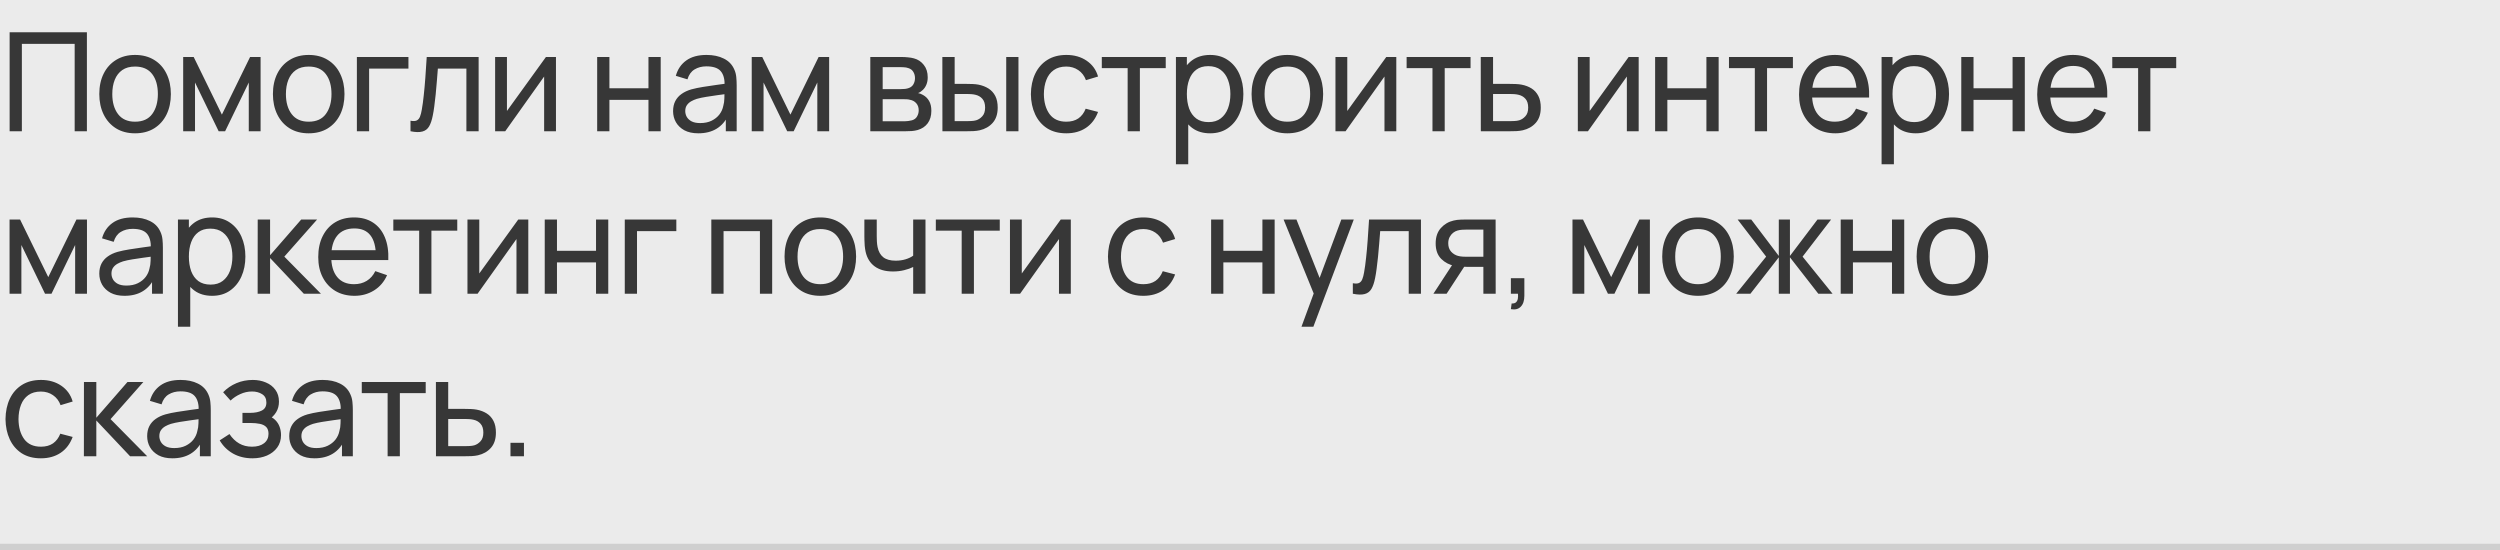 <?xml version="1.0" encoding="UTF-8"?> <svg xmlns="http://www.w3.org/2000/svg" width="400" height="88" viewBox="0 0 400 88" fill="none"><rect width="400" height="88" fill="#EBEBEB"></rect><path d="M1.54 21V5.16H13.904V21H11.946V7.019H3.498V21H1.54ZM21.607 21.33C20.427 21.33 19.407 21.062 18.549 20.527C17.699 19.992 17.042 19.251 16.58 18.305C16.118 17.359 15.887 16.274 15.887 15.049C15.887 13.802 16.122 12.71 16.591 11.771C17.061 10.832 17.724 10.103 18.582 9.582C19.44 9.054 20.449 8.79 21.607 8.79C22.795 8.79 23.818 9.058 24.676 9.593C25.534 10.121 26.191 10.858 26.645 11.804C27.107 12.743 27.338 13.824 27.338 15.049C27.338 16.288 27.107 17.381 26.645 18.327C26.183 19.266 25.523 20.003 24.665 20.538C23.807 21.066 22.788 21.33 21.607 21.33ZM21.607 19.471C22.839 19.471 23.756 19.06 24.357 18.239C24.959 17.418 25.259 16.354 25.259 15.049C25.259 13.707 24.955 12.64 24.346 11.848C23.738 11.049 22.825 10.649 21.607 10.649C20.779 10.649 20.097 10.836 19.561 11.21C19.026 11.584 18.626 12.101 18.362 12.761C18.098 13.421 17.966 14.184 17.966 15.049C17.966 16.384 18.274 17.454 18.89 18.261C19.506 19.068 20.412 19.471 21.607 19.471ZM29.309 21V9.12H30.992L35.502 18.338L40.012 9.12H41.695V21H39.803V13.201L36.019 21H34.985L31.201 13.201V21H29.309ZM49.387 21.33C48.207 21.33 47.187 21.062 46.329 20.527C45.479 19.992 44.822 19.251 44.36 18.305C43.898 17.359 43.667 16.274 43.667 15.049C43.667 13.802 43.902 12.71 44.371 11.771C44.841 10.832 45.504 10.103 46.362 9.582C47.22 9.054 48.229 8.79 49.387 8.79C50.575 8.79 51.598 9.058 52.456 9.593C53.314 10.121 53.971 10.858 54.425 11.804C54.887 12.743 55.118 13.824 55.118 15.049C55.118 16.288 54.887 17.381 54.425 18.327C53.963 19.266 53.303 20.003 52.445 20.538C51.587 21.066 50.568 21.33 49.387 21.33ZM49.387 19.471C50.619 19.471 51.536 19.06 52.137 18.239C52.739 17.418 53.039 16.354 53.039 15.049C53.039 13.707 52.735 12.64 52.126 11.848C51.518 11.049 50.605 10.649 49.387 10.649C48.559 10.649 47.877 10.836 47.341 11.21C46.806 11.584 46.406 12.101 46.142 12.761C45.878 13.421 45.746 14.184 45.746 15.049C45.746 16.384 46.054 17.454 46.67 18.261C47.286 19.068 48.192 19.471 49.387 19.471ZM57.1 21V9.12H65.35V10.979H59.058V21H57.1ZM65.68 21V19.317C66.12 19.398 66.453 19.383 66.68 19.273C66.915 19.156 67.088 18.954 67.198 18.668C67.315 18.375 67.41 18.008 67.484 17.568C67.608 16.871 67.715 16.094 67.802 15.236C67.898 14.378 67.982 13.439 68.055 12.42C68.136 11.393 68.21 10.293 68.275 9.12H76.581V21H74.623V10.979H70.058C70.013 11.654 69.959 12.347 69.892 13.058C69.834 13.769 69.772 14.462 69.706 15.137C69.639 15.804 69.566 16.428 69.486 17.007C69.412 17.579 69.332 18.074 69.243 18.492C69.104 19.211 68.91 19.786 68.66 20.219C68.411 20.644 68.052 20.919 67.582 21.044C67.113 21.176 66.479 21.161 65.68 21ZM88.954 9.12V21H87.062V12.244L80.836 21H79.219V9.12H81.111V17.755L87.348 9.12H88.954ZM95.548 21V9.12H97.506V14.125H103.754V9.12H105.712V21H103.754V15.984H97.506V21H95.548ZM111.73 21.33C110.843 21.33 110.099 21.169 109.497 20.846C108.903 20.516 108.452 20.083 108.144 19.548C107.844 19.013 107.693 18.426 107.693 17.788C107.693 17.165 107.811 16.626 108.045 16.171C108.287 15.709 108.625 15.328 109.057 15.027C109.49 14.719 110.007 14.477 110.608 14.301C111.173 14.147 111.804 14.015 112.5 13.905C113.204 13.788 113.916 13.681 114.634 13.586C115.353 13.491 116.024 13.399 116.647 13.311L115.943 13.718C115.965 12.662 115.753 11.881 115.305 11.375C114.865 10.869 114.103 10.616 113.017 10.616C112.299 10.616 111.668 10.781 111.125 11.111C110.59 11.434 110.212 11.962 109.992 12.695L108.133 12.134C108.419 11.093 108.973 10.275 109.794 9.681C110.616 9.087 111.697 8.79 113.039 8.79C114.117 8.79 115.041 8.984 115.811 9.373C116.589 9.754 117.146 10.334 117.483 11.111C117.652 11.478 117.758 11.877 117.802 12.31C117.846 12.735 117.868 13.183 117.868 13.652V21H116.13V18.151L116.537 18.415C116.09 19.376 115.463 20.102 114.656 20.593C113.857 21.084 112.882 21.33 111.73 21.33ZM112.027 19.691C112.731 19.691 113.34 19.566 113.853 19.317C114.374 19.06 114.792 18.727 115.107 18.316C115.423 17.898 115.628 17.443 115.723 16.952C115.833 16.585 115.892 16.178 115.899 15.731C115.914 15.276 115.921 14.928 115.921 14.686L116.603 14.983C115.965 15.071 115.338 15.155 114.722 15.236C114.106 15.317 113.523 15.405 112.973 15.5C112.423 15.588 111.928 15.694 111.488 15.819C111.166 15.922 110.861 16.054 110.575 16.215C110.297 16.376 110.069 16.585 109.893 16.842C109.725 17.091 109.64 17.403 109.64 17.777C109.64 18.1 109.721 18.408 109.882 18.701C110.051 18.994 110.308 19.233 110.652 19.416C111.004 19.599 111.463 19.691 112.027 19.691ZM120.277 21V9.12H121.96L126.47 18.338L130.98 9.12H132.663V21H130.771V13.201L126.987 21H125.953L122.169 13.201V21H120.277ZM139.249 21V9.12H144.309C144.61 9.12 144.932 9.138 145.277 9.175C145.629 9.204 145.948 9.259 146.234 9.34C146.872 9.509 147.396 9.857 147.807 10.385C148.225 10.906 148.434 11.566 148.434 12.365C148.434 12.812 148.364 13.201 148.225 13.531C148.093 13.861 147.902 14.147 147.653 14.389C147.543 14.499 147.422 14.598 147.29 14.686C147.158 14.774 147.026 14.844 146.894 14.895C147.151 14.939 147.411 15.038 147.675 15.192C148.093 15.419 148.419 15.738 148.654 16.149C148.896 16.56 149.017 17.084 149.017 17.722C149.017 18.529 148.823 19.196 148.434 19.724C148.045 20.245 147.51 20.604 146.828 20.802C146.542 20.883 146.227 20.938 145.882 20.967C145.537 20.989 145.204 21 144.881 21H139.249ZM141.229 19.405H144.771C144.925 19.405 145.108 19.39 145.321 19.361C145.541 19.332 145.735 19.295 145.904 19.251C146.285 19.141 146.56 18.936 146.729 18.635C146.905 18.334 146.993 18.008 146.993 17.656C146.993 17.187 146.861 16.805 146.597 16.512C146.34 16.219 145.999 16.035 145.574 15.962C145.42 15.918 145.251 15.892 145.068 15.885C144.892 15.878 144.734 15.874 144.595 15.874H141.229V19.405ZM141.229 14.257H144.177C144.382 14.257 144.599 14.246 144.826 14.224C145.053 14.195 145.251 14.147 145.42 14.081C145.757 13.956 146.003 13.751 146.157 13.465C146.318 13.172 146.399 12.853 146.399 12.508C146.399 12.127 146.311 11.793 146.135 11.507C145.966 11.214 145.706 11.012 145.354 10.902C145.119 10.814 144.855 10.766 144.562 10.759C144.276 10.744 144.093 10.737 144.012 10.737H141.229V14.257ZM150.787 21L150.776 9.12H152.745V13.421H154.56C154.904 13.421 155.256 13.428 155.616 13.443C155.975 13.458 156.287 13.491 156.551 13.542C157.167 13.667 157.706 13.876 158.168 14.169C158.63 14.462 158.989 14.858 159.246 15.357C159.502 15.856 159.631 16.475 159.631 17.216C159.631 18.243 159.363 19.057 158.828 19.658C158.3 20.252 157.607 20.648 156.749 20.846C156.455 20.912 156.118 20.956 155.737 20.978C155.363 20.993 155.007 21 154.67 21H150.787ZM152.745 19.383H154.703C154.923 19.383 155.168 19.376 155.44 19.361C155.711 19.346 155.953 19.31 156.166 19.251C156.54 19.141 156.873 18.925 157.167 18.602C157.467 18.279 157.618 17.817 157.618 17.216C157.618 16.607 157.471 16.138 157.178 15.808C156.892 15.478 156.514 15.262 156.045 15.159C155.832 15.108 155.608 15.075 155.374 15.06C155.139 15.045 154.915 15.038 154.703 15.038H152.745V19.383ZM160.995 21V9.12H162.953V21H160.995ZM170.606 21.33C169.403 21.33 168.38 21.062 167.537 20.527C166.701 19.984 166.063 19.24 165.623 18.294C165.183 17.348 164.955 16.27 164.941 15.06C164.955 13.821 165.186 12.732 165.634 11.793C166.088 10.847 166.737 10.11 167.581 9.582C168.424 9.054 169.44 8.79 170.628 8.79C171.882 8.79 172.96 9.098 173.862 9.714C174.771 10.33 175.38 11.173 175.688 12.244L173.752 12.827C173.502 12.138 173.095 11.602 172.531 11.221C171.973 10.84 171.332 10.649 170.606 10.649C169.792 10.649 169.121 10.84 168.593 11.221C168.065 11.595 167.672 12.116 167.416 12.783C167.159 13.443 167.027 14.202 167.02 15.06C167.034 16.38 167.339 17.447 167.933 18.261C168.534 19.068 169.425 19.471 170.606 19.471C171.383 19.471 172.028 19.295 172.542 18.943C173.055 18.584 173.444 18.067 173.708 17.392L175.688 17.909C175.277 19.016 174.635 19.863 173.763 20.45C172.89 21.037 171.838 21.33 170.606 21.33ZM180.424 21V10.902H176.288V9.12H186.518V10.902H182.382V21H180.424ZM193.616 21.33C192.501 21.33 191.563 21.055 190.8 20.505C190.037 19.948 189.458 19.196 189.062 18.25C188.673 17.297 188.479 16.23 188.479 15.049C188.479 13.854 188.673 12.783 189.062 11.837C189.458 10.891 190.037 10.147 190.8 9.604C191.57 9.061 192.512 8.79 193.627 8.79C194.727 8.79 195.673 9.065 196.465 9.615C197.264 10.158 197.877 10.902 198.302 11.848C198.727 12.794 198.94 13.861 198.94 15.049C198.94 16.237 198.727 17.304 198.302 18.25C197.877 19.196 197.264 19.948 196.465 20.505C195.673 21.055 194.723 21.33 193.616 21.33ZM188.149 26.28V9.12H189.898V17.865H190.118V26.28H188.149ZM193.374 19.537C194.159 19.537 194.808 19.339 195.321 18.943C195.834 18.547 196.219 18.012 196.476 17.337C196.733 16.655 196.861 15.892 196.861 15.049C196.861 14.213 196.733 13.458 196.476 12.783C196.227 12.108 195.838 11.573 195.31 11.177C194.789 10.781 194.126 10.583 193.319 10.583C192.549 10.583 191.911 10.774 191.405 11.155C190.899 11.529 190.521 12.053 190.272 12.728C190.023 13.395 189.898 14.169 189.898 15.049C189.898 15.914 190.019 16.688 190.261 17.37C190.51 18.045 190.892 18.576 191.405 18.965C191.918 19.346 192.575 19.537 193.374 19.537ZM205.972 21.33C204.791 21.33 203.772 21.062 202.914 20.527C202.063 19.992 201.407 19.251 200.945 18.305C200.483 17.359 200.252 16.274 200.252 15.049C200.252 13.802 200.486 12.71 200.956 11.771C201.425 10.832 202.089 10.103 202.947 9.582C203.805 9.054 204.813 8.79 205.972 8.79C207.16 8.79 208.183 9.058 209.041 9.593C209.899 10.121 210.555 10.858 211.01 11.804C211.472 12.743 211.703 13.824 211.703 15.049C211.703 16.288 211.472 17.381 211.01 18.327C210.548 19.266 209.888 20.003 209.03 20.538C208.172 21.066 207.152 21.33 205.972 21.33ZM205.972 19.471C207.204 19.471 208.12 19.06 208.722 18.239C209.323 17.418 209.624 16.354 209.624 15.049C209.624 13.707 209.319 12.64 208.711 11.848C208.102 11.049 207.189 10.649 205.972 10.649C205.143 10.649 204.461 10.836 203.926 11.21C203.39 11.584 202.991 12.101 202.727 12.761C202.463 13.421 202.331 14.184 202.331 15.049C202.331 16.384 202.639 17.454 203.255 18.261C203.871 19.068 204.776 19.471 205.972 19.471ZM223.408 9.12V21H221.516V12.244L215.29 21H213.673V9.12H215.565V17.755L221.802 9.12H223.408ZM229.195 21V10.902H225.059V9.12H235.289V10.902H231.153V21H229.195ZM236.931 21L236.92 9.12H238.889V13.421H241.452C241.797 13.421 242.149 13.428 242.508 13.443C242.868 13.458 243.179 13.491 243.443 13.542C244.059 13.659 244.598 13.865 245.06 14.158C245.522 14.451 245.882 14.851 246.138 15.357C246.395 15.856 246.523 16.475 246.523 17.216C246.523 18.243 246.256 19.057 245.72 19.658C245.192 20.252 244.499 20.648 243.641 20.846C243.348 20.912 243.011 20.956 242.629 20.978C242.255 20.993 241.9 21 241.562 21H236.931ZM238.889 19.383H241.595C241.815 19.383 242.061 19.376 242.332 19.361C242.604 19.346 242.846 19.31 243.058 19.251C243.432 19.141 243.766 18.925 244.059 18.602C244.36 18.279 244.51 17.817 244.51 17.216C244.51 16.607 244.364 16.138 244.07 15.808C243.784 15.478 243.407 15.262 242.937 15.159C242.725 15.108 242.501 15.075 242.266 15.06C242.032 15.045 241.808 15.038 241.595 15.038H238.889V19.383ZM262.189 9.12V21H260.297V12.244L254.071 21H252.454V9.12H254.346V17.755L260.583 9.12H262.189ZM264.819 21V9.12H266.777V14.125H273.025V9.12H274.983V21H273.025V15.984H266.777V21H264.819ZM280.771 21V10.902H276.635V9.12H286.865V10.902H282.729V21H280.771ZM293.655 21.33C292.489 21.33 291.469 21.073 290.597 20.56C289.731 20.039 289.057 19.317 288.573 18.393C288.089 17.462 287.847 16.376 287.847 15.137C287.847 13.839 288.085 12.717 288.562 11.771C289.038 10.818 289.702 10.084 290.553 9.571C291.411 9.05 292.415 8.79 293.567 8.79C294.762 8.79 295.778 9.065 296.614 9.615C297.457 10.165 298.088 10.95 298.506 11.969C298.931 12.988 299.114 14.202 299.056 15.61H297.076V14.906C297.054 13.447 296.757 12.358 296.185 11.639C295.613 10.913 294.762 10.55 293.633 10.55C292.423 10.55 291.502 10.939 290.872 11.716C290.241 12.493 289.926 13.608 289.926 15.06C289.926 16.461 290.241 17.546 290.872 18.316C291.502 19.086 292.401 19.471 293.567 19.471C294.351 19.471 295.033 19.291 295.613 18.932C296.192 18.573 296.647 18.056 296.977 17.381L298.858 18.03C298.396 19.079 297.699 19.893 296.768 20.472C295.844 21.044 294.806 21.33 293.655 21.33ZM289.266 15.61V14.037H298.044V15.61H289.266ZM306.521 21.33C305.406 21.33 304.468 21.055 303.705 20.505C302.942 19.948 302.363 19.196 301.967 18.25C301.578 17.297 301.384 16.23 301.384 15.049C301.384 13.854 301.578 12.783 301.967 11.837C302.363 10.891 302.942 10.147 303.705 9.604C304.475 9.061 305.417 8.79 306.532 8.79C307.632 8.79 308.578 9.065 309.37 9.615C310.169 10.158 310.782 10.902 311.207 11.848C311.632 12.794 311.845 13.861 311.845 15.049C311.845 16.237 311.632 17.304 311.207 18.25C310.782 19.196 310.169 19.948 309.37 20.505C308.578 21.055 307.628 21.33 306.521 21.33ZM301.054 26.28V9.12H302.803V17.865H303.023V26.28H301.054ZM306.279 19.537C307.064 19.537 307.713 19.339 308.226 18.943C308.739 18.547 309.124 18.012 309.381 17.337C309.638 16.655 309.766 15.892 309.766 15.049C309.766 14.213 309.638 13.458 309.381 12.783C309.132 12.108 308.743 11.573 308.215 11.177C307.694 10.781 307.031 10.583 306.224 10.583C305.454 10.583 304.816 10.774 304.31 11.155C303.804 11.529 303.426 12.053 303.177 12.728C302.928 13.395 302.803 14.169 302.803 15.049C302.803 15.914 302.924 16.688 303.166 17.37C303.415 18.045 303.797 18.576 304.31 18.965C304.823 19.346 305.48 19.537 306.279 19.537ZM313.805 21V9.12H315.763V14.125H322.011V9.12H323.969V21H322.011V15.984H315.763V21H313.805ZM331.759 21.33C330.593 21.33 329.573 21.073 328.701 20.56C327.835 20.039 327.161 19.317 326.677 18.393C326.193 17.462 325.951 16.376 325.951 15.137C325.951 13.839 326.189 12.717 326.666 11.771C327.142 10.818 327.806 10.084 328.657 9.571C329.515 9.05 330.519 8.79 331.671 8.79C332.866 8.79 333.882 9.065 334.718 9.615C335.561 10.165 336.192 10.95 336.61 11.969C337.035 12.988 337.218 14.202 337.16 15.61H335.18V14.906C335.158 13.447 334.861 12.358 334.289 11.639C333.717 10.913 332.866 10.55 331.737 10.55C330.527 10.55 329.606 10.939 328.976 11.716C328.345 12.493 328.03 13.608 328.03 15.06C328.03 16.461 328.345 17.546 328.976 18.316C329.606 19.086 330.505 19.471 331.671 19.471C332.455 19.471 333.137 19.291 333.717 18.932C334.296 18.573 334.751 18.056 335.081 17.381L336.962 18.03C336.5 19.079 335.803 19.893 334.872 20.472C333.948 21.044 332.91 21.33 331.759 21.33ZM327.37 15.61V14.037H336.148V15.61H327.37ZM342.1 21V10.902H337.964V9.12H348.194V10.902H344.058V21H342.1ZM1.529 47V35.12H3.212L7.722 44.338L12.232 35.12H13.915V47H12.023V39.201L8.239 47H7.205L3.421 39.201V47H1.529ZM19.924 47.33C19.037 47.33 18.293 47.169 17.691 46.846C17.097 46.516 16.646 46.083 16.338 45.548C16.038 45.013 15.887 44.426 15.887 43.788C15.887 43.165 16.005 42.626 16.239 42.171C16.481 41.709 16.819 41.328 17.251 41.027C17.684 40.719 18.201 40.477 18.802 40.301C19.367 40.147 19.998 40.015 20.694 39.905C21.398 39.788 22.11 39.681 22.828 39.586C23.547 39.491 24.218 39.399 24.841 39.311L24.137 39.718C24.159 38.662 23.947 37.881 23.499 37.375C23.059 36.869 22.297 36.616 21.211 36.616C20.493 36.616 19.862 36.781 19.319 37.111C18.784 37.434 18.406 37.962 18.186 38.695L16.327 38.134C16.613 37.093 17.167 36.275 17.988 35.681C18.81 35.087 19.891 34.79 21.233 34.79C22.311 34.79 23.235 34.984 24.005 35.373C24.783 35.754 25.34 36.334 25.677 37.111C25.846 37.478 25.952 37.877 25.996 38.31C26.04 38.735 26.062 39.183 26.062 39.652V47H24.324V44.151L24.731 44.415C24.284 45.376 23.657 46.102 22.85 46.593C22.051 47.084 21.076 47.33 19.924 47.33ZM20.221 45.691C20.925 45.691 21.534 45.566 22.047 45.317C22.568 45.06 22.986 44.727 23.301 44.316C23.617 43.898 23.822 43.443 23.917 42.952C24.027 42.585 24.086 42.178 24.093 41.731C24.108 41.276 24.115 40.928 24.115 40.686L24.797 40.983C24.159 41.071 23.532 41.155 22.916 41.236C22.3 41.317 21.717 41.405 21.167 41.5C20.617 41.588 20.122 41.694 19.682 41.819C19.36 41.922 19.055 42.054 18.769 42.215C18.491 42.376 18.263 42.585 18.087 42.842C17.919 43.091 17.834 43.403 17.834 43.777C17.834 44.1 17.915 44.408 18.076 44.701C18.245 44.994 18.502 45.233 18.846 45.416C19.198 45.599 19.657 45.691 20.221 45.691ZM33.938 47.33C32.824 47.33 31.885 47.055 31.122 46.505C30.36 45.948 29.78 45.196 29.384 44.25C28.996 43.297 28.801 42.23 28.801 41.049C28.801 39.854 28.996 38.783 29.384 37.837C29.78 36.891 30.36 36.147 31.122 35.604C31.892 35.061 32.835 34.79 33.949 34.79C35.049 34.79 35.995 35.065 36.787 35.615C37.587 36.158 38.199 36.902 38.624 37.848C39.05 38.794 39.262 39.861 39.262 41.049C39.262 42.237 39.05 43.304 38.624 44.25C38.199 45.196 37.587 45.948 36.787 46.505C35.995 47.055 35.046 47.33 33.938 47.33ZM28.471 52.28V35.12H30.22V43.865H30.44V52.28H28.471ZM33.696 45.537C34.481 45.537 35.13 45.339 35.643 44.943C36.157 44.547 36.542 44.012 36.798 43.337C37.055 42.655 37.183 41.892 37.183 41.049C37.183 40.213 37.055 39.458 36.798 38.783C36.549 38.108 36.16 37.573 35.632 37.177C35.112 36.781 34.448 36.583 33.641 36.583C32.871 36.583 32.233 36.774 31.727 37.155C31.221 37.529 30.844 38.053 30.594 38.728C30.345 39.395 30.22 40.169 30.22 41.049C30.22 41.914 30.341 42.688 30.583 43.37C30.833 44.045 31.214 44.576 31.727 44.965C32.241 45.346 32.897 45.537 33.696 45.537ZM41.223 47L41.234 35.12H43.214V40.84L48.197 35.12H50.738L45.491 41.06L51.354 47H48.615L43.214 41.28V47H41.223ZM56.727 47.33C55.561 47.33 54.541 47.073 53.669 46.56C52.803 46.039 52.129 45.317 51.645 44.393C51.161 43.462 50.919 42.376 50.919 41.137C50.919 39.839 51.157 38.717 51.634 37.771C52.111 36.818 52.774 36.084 53.625 35.571C54.483 35.05 55.487 34.79 56.639 34.79C57.834 34.79 58.85 35.065 59.686 35.615C60.529 36.165 61.16 36.95 61.578 37.969C62.003 38.988 62.187 40.202 62.128 41.61H60.148V40.906C60.126 39.447 59.829 38.358 59.257 37.639C58.685 36.913 57.834 36.55 56.705 36.55C55.495 36.55 54.575 36.939 53.944 37.716C53.313 38.493 52.998 39.608 52.998 41.06C52.998 42.461 53.313 43.546 53.944 44.316C54.575 45.086 55.473 45.471 56.639 45.471C57.423 45.471 58.105 45.291 58.685 44.932C59.264 44.573 59.719 44.056 60.049 43.381L61.93 44.03C61.468 45.079 60.771 45.893 59.84 46.472C58.916 47.044 57.878 47.33 56.727 47.33ZM52.338 41.61V40.037H61.116V41.61H52.338ZM67.068 47V36.902H62.932V35.12H73.162V36.902H69.026V47H67.068ZM84.528 35.12V47H82.636V38.244L76.41 47H74.793V35.12H76.685V43.755L82.922 35.12H84.528ZM87.158 47V35.12H89.116V40.125H95.364V35.12H97.322V47H95.364V41.984H89.116V47H87.158ZM99.963 47V35.12H108.213V36.979H101.921V47H99.963ZM113.811 47V35.12H123.546V47H121.588V36.979H115.769V47H113.811ZM131.246 47.33C130.066 47.33 129.046 47.062 128.188 46.527C127.338 45.992 126.681 45.251 126.219 44.305C125.757 43.359 125.526 42.274 125.526 41.049C125.526 39.802 125.761 38.71 126.23 37.771C126.7 36.832 127.363 36.103 128.221 35.582C129.079 35.054 130.088 34.79 131.246 34.79C132.434 34.79 133.457 35.058 134.315 35.593C135.173 36.121 135.83 36.858 136.284 37.804C136.746 38.743 136.977 39.824 136.977 41.049C136.977 42.288 136.746 43.381 136.284 44.327C135.822 45.266 135.162 46.003 134.304 46.538C133.446 47.066 132.427 47.33 131.246 47.33ZM131.246 45.471C132.478 45.471 133.395 45.06 133.996 44.239C134.598 43.418 134.898 42.354 134.898 41.049C134.898 39.707 134.594 38.64 133.985 37.848C133.377 37.049 132.464 36.649 131.246 36.649C130.418 36.649 129.736 36.836 129.2 37.21C128.665 37.584 128.265 38.101 128.001 38.761C127.737 39.421 127.605 40.184 127.605 41.049C127.605 42.384 127.913 43.454 128.529 44.261C129.145 45.068 130.051 45.471 131.246 45.471ZM146.109 47V42.721C145.713 42.919 145.233 43.088 144.668 43.227C144.111 43.366 143.513 43.436 142.875 43.436C141.665 43.436 140.69 43.165 139.949 42.622C139.209 42.079 138.725 41.298 138.497 40.279C138.431 39.971 138.384 39.652 138.354 39.322C138.332 38.992 138.318 38.691 138.31 38.42C138.303 38.149 138.299 37.951 138.299 37.826V35.12H140.279V37.826C140.279 38.039 140.287 38.303 140.301 38.618C140.316 38.926 140.353 39.227 140.411 39.52C140.558 40.246 140.862 40.792 141.324 41.159C141.794 41.526 142.454 41.709 143.304 41.709C143.876 41.709 144.404 41.636 144.888 41.489C145.372 41.342 145.779 41.148 146.109 40.906V35.12H148.078V47H146.109ZM153.868 47V36.902H149.732V35.12H159.962V36.902H155.826V47H153.868ZM171.329 35.12V47H169.437V38.244L163.211 47H161.594V35.12H163.486V43.755L169.723 35.12H171.329ZM182.939 47.33C181.736 47.33 180.713 47.062 179.87 46.527C179.034 45.984 178.396 45.24 177.956 44.294C177.516 43.348 177.288 42.27 177.274 41.06C177.288 39.821 177.519 38.732 177.967 37.793C178.421 36.847 179.07 36.11 179.914 35.582C180.757 35.054 181.773 34.79 182.961 34.79C184.215 34.79 185.293 35.098 186.195 35.714C187.104 36.33 187.713 37.173 188.021 38.244L186.085 38.827C185.835 38.138 185.428 37.602 184.864 37.221C184.306 36.84 183.665 36.649 182.939 36.649C182.125 36.649 181.454 36.84 180.926 37.221C180.398 37.595 180.005 38.116 179.749 38.783C179.492 39.443 179.36 40.202 179.353 41.06C179.367 42.38 179.672 43.447 180.266 44.261C180.867 45.068 181.758 45.471 182.939 45.471C183.716 45.471 184.361 45.295 184.875 44.943C185.388 44.584 185.777 44.067 186.041 43.392L188.021 43.909C187.61 45.016 186.968 45.863 186.096 46.45C185.223 47.037 184.171 47.33 182.939 47.33ZM193.779 47V35.12H195.737V40.125H201.985V35.12H203.943V47H201.985V41.984H195.737V47H193.779ZM208.234 52.28L210.533 46.032L210.566 47.88L205.374 35.12H207.431L211.501 45.383H210.797L214.614 35.12H216.605L210.137 52.28H208.234ZM216.452 47V45.317C216.892 45.398 217.226 45.383 217.453 45.273C217.688 45.156 217.86 44.954 217.97 44.668C218.088 44.375 218.183 44.008 218.256 43.568C218.381 42.871 218.487 42.094 218.575 41.236C218.671 40.378 218.755 39.439 218.828 38.42C218.909 37.393 218.982 36.293 219.048 35.12H227.353V47H225.395V36.979H220.83C220.786 37.654 220.731 38.347 220.665 39.058C220.607 39.769 220.544 40.462 220.478 41.137C220.412 41.804 220.339 42.428 220.258 43.007C220.185 43.579 220.104 44.074 220.016 44.492C219.877 45.211 219.683 45.786 219.433 46.219C219.184 46.644 218.825 46.919 218.355 47.044C217.886 47.176 217.252 47.161 216.452 47ZM237.34 47V42.699H234.777C234.476 42.699 234.143 42.688 233.776 42.666C233.417 42.637 233.079 42.596 232.764 42.545C231.906 42.384 231.18 42.006 230.586 41.412C229.999 40.818 229.706 39.997 229.706 38.948C229.706 37.929 229.981 37.111 230.531 36.495C231.088 35.872 231.774 35.468 232.588 35.285C232.955 35.197 233.325 35.149 233.699 35.142C234.08 35.127 234.403 35.12 234.667 35.12H239.298L239.309 47H237.34ZM229.343 47L232.5 42.16H234.612L231.455 47H229.343ZM234.634 41.082H237.34V36.737H234.634C234.465 36.737 234.242 36.744 233.963 36.759C233.692 36.774 233.431 36.818 233.182 36.891C232.947 36.957 232.716 37.078 232.489 37.254C232.269 37.43 232.086 37.657 231.939 37.936C231.792 38.215 231.719 38.545 231.719 38.926C231.719 39.476 231.873 39.923 232.181 40.268C232.489 40.605 232.863 40.833 233.303 40.95C233.545 41.009 233.783 41.045 234.018 41.06C234.26 41.075 234.465 41.082 234.634 41.082ZM241.74 49.464L241.861 48.551C242.169 48.573 242.4 48.514 242.554 48.375C242.708 48.236 242.807 48.045 242.851 47.803C242.895 47.561 242.902 47.293 242.873 47H241.74V44.514H243.896V47.33C243.896 48.1 243.705 48.679 243.324 49.068C242.95 49.457 242.422 49.589 241.74 49.464ZM251.596 47V35.12H253.279L257.789 44.338L262.299 35.12H263.982V47H262.09V39.201L258.306 47H257.272L253.488 39.201V47H251.596ZM271.674 47.33C270.494 47.33 269.474 47.062 268.616 46.527C267.766 45.992 267.109 45.251 266.647 44.305C266.185 43.359 265.954 42.274 265.954 41.049C265.954 39.802 266.189 38.71 266.658 37.771C267.128 36.832 267.791 36.103 268.649 35.582C269.507 35.054 270.516 34.79 271.674 34.79C272.862 34.79 273.885 35.058 274.743 35.593C275.601 36.121 276.258 36.858 276.712 37.804C277.174 38.743 277.405 39.824 277.405 41.049C277.405 42.288 277.174 43.381 276.712 44.327C276.25 45.266 275.59 46.003 274.732 46.538C273.874 47.066 272.855 47.33 271.674 47.33ZM271.674 45.471C272.906 45.471 273.823 45.06 274.424 44.239C275.026 43.418 275.326 42.354 275.326 41.049C275.326 39.707 275.022 38.64 274.413 37.848C273.805 37.049 272.892 36.649 271.674 36.649C270.846 36.649 270.164 36.836 269.628 37.21C269.093 37.584 268.693 38.101 268.429 38.761C268.165 39.421 268.033 40.184 268.033 41.049C268.033 42.384 268.341 43.454 268.957 44.261C269.573 45.068 270.479 45.471 271.674 45.471ZM277.788 47L282.584 41.06L278.019 35.12H280.197L284.608 40.95V35.12H286.39V40.95L290.801 35.12H292.979L288.414 41.06L293.21 47H290.933L286.39 41.17V47H284.608V41.17L280.065 47H277.788ZM294.512 47V35.12H296.47V40.125H302.718V35.12H304.676V47H302.718V41.984H296.47V47H294.512ZM312.378 47.33C311.197 47.33 310.178 47.062 309.32 46.527C308.469 45.992 307.813 45.251 307.351 44.305C306.889 43.359 306.658 42.274 306.658 41.049C306.658 39.802 306.892 38.71 307.362 37.771C307.831 36.832 308.495 36.103 309.353 35.582C310.211 35.054 311.219 34.79 312.378 34.79C313.566 34.79 314.589 35.058 315.447 35.593C316.305 36.121 316.961 36.858 317.416 37.804C317.878 38.743 318.109 39.824 318.109 41.049C318.109 42.288 317.878 43.381 317.416 44.327C316.954 45.266 316.294 46.003 315.436 46.538C314.578 47.066 313.558 47.33 312.378 47.33ZM312.378 45.471C313.61 45.471 314.526 45.06 315.128 44.239C315.729 43.418 316.03 42.354 316.03 41.049C316.03 39.707 315.725 38.64 315.117 37.848C314.508 37.049 313.595 36.649 312.378 36.649C311.549 36.649 310.867 36.836 310.332 37.21C309.796 37.584 309.397 38.101 309.133 38.761C308.869 39.421 308.737 40.184 308.737 41.049C308.737 42.384 309.045 43.454 309.661 44.261C310.277 45.068 311.182 45.471 312.378 45.471ZM6.545 73.33C5.342 73.33 4.319 73.062 3.476 72.527C2.64 71.984 2.002 71.24 1.562 70.294C1.122 69.348 0.895 68.27 0.88 67.06C0.895 65.821 1.126 64.732 1.573 63.793C2.028 62.847 2.677 62.11 3.52 61.582C4.363 61.054 5.379 60.79 6.567 60.79C7.821 60.79 8.899 61.098 9.801 61.714C10.71 62.33 11.319 63.173 11.627 64.244L9.691 64.827C9.442 64.138 9.035 63.602 8.47 63.221C7.913 62.84 7.271 62.649 6.545 62.649C5.731 62.649 5.06 62.84 4.532 63.221C4.004 63.595 3.612 64.116 3.355 64.783C3.098 65.443 2.966 66.202 2.959 67.06C2.974 68.38 3.278 69.447 3.872 70.261C4.473 71.068 5.364 71.471 6.545 71.471C7.322 71.471 7.968 71.295 8.481 70.943C8.994 70.584 9.383 70.067 9.647 69.392L11.627 69.909C11.216 71.016 10.575 71.863 9.702 72.45C8.829 73.037 7.777 73.33 6.545 73.33ZM13.421 73L13.432 61.12H15.412V66.84L20.395 61.12H22.936L17.689 67.06L23.552 73H20.813L15.412 67.28V73H13.421ZM27.584 73.33C26.697 73.33 25.952 73.169 25.351 72.846C24.757 72.516 24.306 72.083 23.998 71.548C23.697 71.013 23.547 70.426 23.547 69.788C23.547 69.165 23.664 68.626 23.899 68.171C24.141 67.709 24.478 67.328 24.911 67.027C25.343 66.719 25.86 66.477 26.462 66.301C27.026 66.147 27.657 66.015 28.354 65.905C29.058 65.788 29.769 65.681 30.488 65.586C31.206 65.491 31.878 65.399 32.501 65.311L31.797 65.718C31.819 64.662 31.606 63.881 31.159 63.375C30.719 62.869 29.956 62.616 28.871 62.616C28.152 62.616 27.521 62.781 26.979 63.111C26.444 63.434 26.066 63.962 25.846 64.695L23.987 64.134C24.273 63.093 24.826 62.275 25.648 61.681C26.469 61.087 27.551 60.79 28.893 60.79C29.971 60.79 30.895 60.984 31.665 61.373C32.442 61.754 32.999 62.334 33.337 63.111C33.505 63.478 33.612 63.877 33.656 64.31C33.7 64.735 33.722 65.183 33.722 65.652V73H31.984V70.151L32.391 70.415C31.944 71.376 31.317 72.102 30.51 72.593C29.71 73.084 28.735 73.33 27.584 73.33ZM27.881 71.691C28.585 71.691 29.194 71.566 29.707 71.317C30.227 71.06 30.645 70.727 30.961 70.316C31.276 69.898 31.482 69.443 31.577 68.952C31.687 68.585 31.745 68.178 31.753 67.731C31.767 67.276 31.775 66.928 31.775 66.686L32.457 66.983C31.819 67.071 31.192 67.155 30.576 67.236C29.96 67.317 29.377 67.405 28.827 67.5C28.277 67.588 27.782 67.694 27.342 67.819C27.019 67.922 26.715 68.054 26.429 68.215C26.15 68.376 25.923 68.585 25.747 68.842C25.578 69.091 25.494 69.403 25.494 69.777C25.494 70.1 25.575 70.408 25.736 70.701C25.904 70.994 26.161 71.233 26.506 71.416C26.858 71.599 27.316 71.691 27.881 71.691ZM40.399 73.33C39.225 73.33 38.188 73.077 37.286 72.571C36.384 72.058 35.672 71.354 35.152 70.459L36.714 69.447C37.147 70.1 37.663 70.602 38.265 70.954C38.866 71.299 39.552 71.471 40.322 71.471C41.129 71.471 41.77 71.288 42.247 70.921C42.724 70.547 42.962 70.045 42.962 69.414C42.962 68.945 42.844 68.585 42.61 68.336C42.375 68.087 42.038 67.914 41.598 67.819C41.158 67.724 40.633 67.676 40.025 67.676H38.793V66.059H40.014C40.784 66.059 41.411 65.934 41.895 65.685C42.379 65.436 42.621 65.01 42.621 64.409C42.621 63.793 42.394 63.346 41.939 63.067C41.492 62.781 40.956 62.638 40.333 62.638C39.673 62.638 39.042 62.777 38.441 63.056C37.84 63.327 37.322 63.672 36.89 64.09L35.702 62.759C36.318 62.128 37.026 61.644 37.825 61.307C38.632 60.962 39.508 60.79 40.454 60.79C41.217 60.79 41.913 60.926 42.544 61.197C43.182 61.461 43.688 61.853 44.062 62.374C44.443 62.887 44.634 63.514 44.634 64.255C44.634 64.886 44.487 65.447 44.194 65.938C43.901 66.429 43.468 66.858 42.896 67.225L42.819 66.532C43.303 66.649 43.703 66.866 44.018 67.181C44.34 67.489 44.579 67.856 44.733 68.281C44.887 68.706 44.964 69.15 44.964 69.612C44.964 70.389 44.758 71.057 44.348 71.614C43.944 72.164 43.398 72.589 42.709 72.89C42.02 73.183 41.249 73.33 40.399 73.33ZM50.315 73.33C49.428 73.33 48.684 73.169 48.082 72.846C47.488 72.516 47.037 72.083 46.729 71.548C46.428 71.013 46.278 70.426 46.278 69.788C46.278 69.165 46.395 68.626 46.63 68.171C46.872 67.709 47.209 67.328 47.642 67.027C48.075 66.719 48.592 66.477 49.193 66.301C49.758 66.147 50.389 66.015 51.085 65.905C51.789 65.788 52.501 65.681 53.219 65.586C53.938 65.491 54.609 65.399 55.232 65.311L54.528 65.718C54.55 64.662 54.337 63.881 53.89 63.375C53.45 62.869 52.688 62.616 51.602 62.616C50.883 62.616 50.253 62.781 49.71 63.111C49.175 63.434 48.797 63.962 48.577 64.695L46.718 64.134C47.004 63.093 47.558 62.275 48.379 61.681C49.2 61.087 50.282 60.79 51.624 60.79C52.702 60.79 53.626 60.984 54.396 61.373C55.173 61.754 55.731 62.334 56.068 63.111C56.237 63.478 56.343 63.877 56.387 64.31C56.431 64.735 56.453 65.183 56.453 65.652V73H54.715V70.151L55.122 70.415C54.675 71.376 54.048 72.102 53.241 72.593C52.442 73.084 51.467 73.33 50.315 73.33ZM50.612 71.691C51.316 71.691 51.925 71.566 52.438 71.317C52.959 71.06 53.377 70.727 53.692 70.316C54.008 69.898 54.213 69.443 54.308 68.952C54.418 68.585 54.477 68.178 54.484 67.731C54.499 67.276 54.506 66.928 54.506 66.686L55.188 66.983C54.55 67.071 53.923 67.155 53.307 67.236C52.691 67.317 52.108 67.405 51.558 67.5C51.008 67.588 50.513 67.694 50.073 67.819C49.751 67.922 49.446 68.054 49.16 68.215C48.882 68.376 48.654 68.585 48.478 68.842C48.309 69.091 48.225 69.403 48.225 69.777C48.225 70.1 48.306 70.408 48.467 70.701C48.636 70.994 48.892 71.233 49.237 71.416C49.589 71.599 50.047 71.691 50.612 71.691ZM62.019 73V62.902H57.883V61.12H68.113V62.902H63.977V73H62.019ZM69.755 73L69.745 61.12H71.713V65.421H74.276C74.621 65.421 74.973 65.428 75.332 65.443C75.692 65.458 76.004 65.491 76.267 65.542C76.883 65.659 77.422 65.865 77.885 66.158C78.347 66.451 78.706 66.851 78.963 67.357C79.219 67.856 79.347 68.475 79.347 69.216C79.347 70.243 79.08 71.057 78.544 71.658C78.016 72.252 77.323 72.648 76.466 72.846C76.172 72.912 75.835 72.956 75.454 72.978C75.079 72.993 74.724 73 74.386 73H69.755ZM71.713 71.383H74.419C74.639 71.383 74.885 71.376 75.156 71.361C75.428 71.346 75.67 71.31 75.882 71.251C76.257 71.141 76.59 70.925 76.883 70.602C77.184 70.279 77.335 69.817 77.335 69.216C77.335 68.607 77.188 68.138 76.894 67.808C76.609 67.478 76.231 67.262 75.761 67.159C75.549 67.108 75.325 67.075 75.091 67.06C74.856 67.045 74.632 67.038 74.419 67.038H71.713V71.383ZM81.677 73V70.844H83.833V73H81.677Z" fill="#373737"></path><line y1="87.5" x2="400" y2="87.5" stroke="#CFCFCF"></line></svg> 